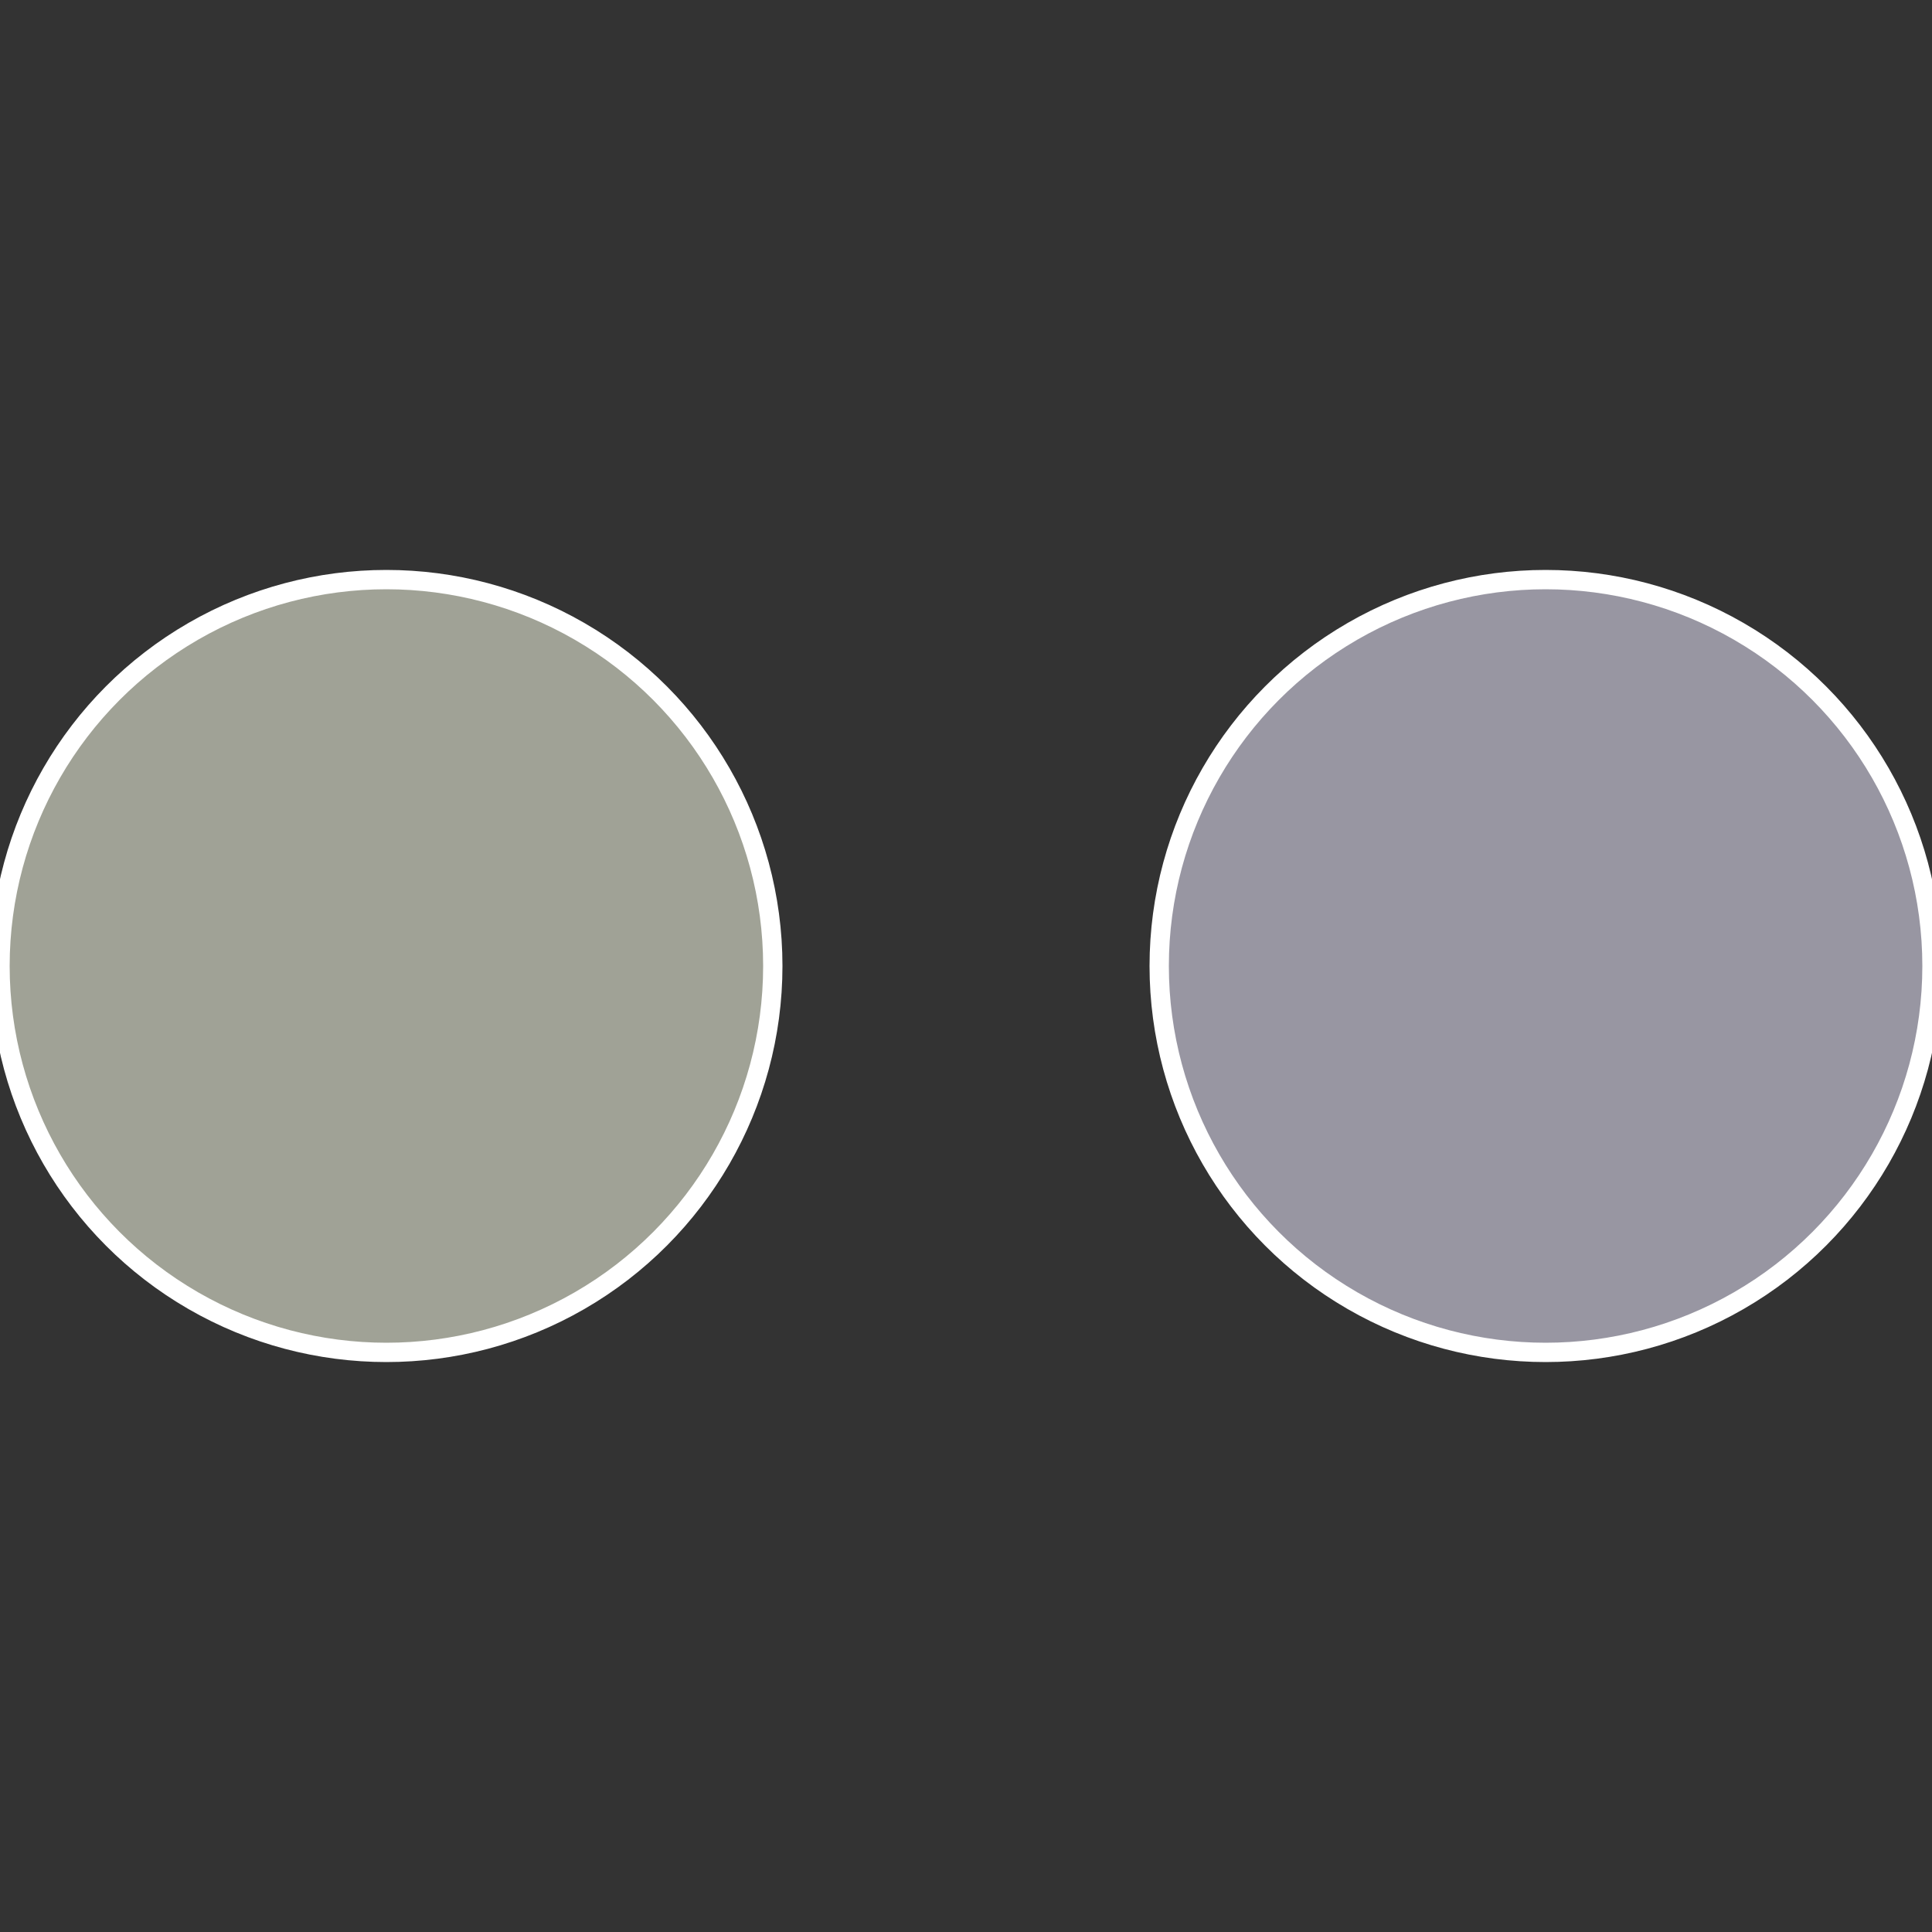 <?xml version="1.0" standalone="no"?>
<svg width="500" height="500" viewBox="-1 -1 2 2" xmlns="http://www.w3.org/2000/svg">
 
                <rect x="-1" y="-1" width="2" height="2" fill="#333333" stroke="none"/>
 
                <circle cx="0.6" cy="0" r="0.4" fill="#9896a2" stroke="#fff" stroke-width="1%" />
             
                <circle cx="-0.6" cy="7.3478807948841E-17" r="0.4" fill="#a0a296" stroke="#fff" stroke-width="1%" />
            </svg>
